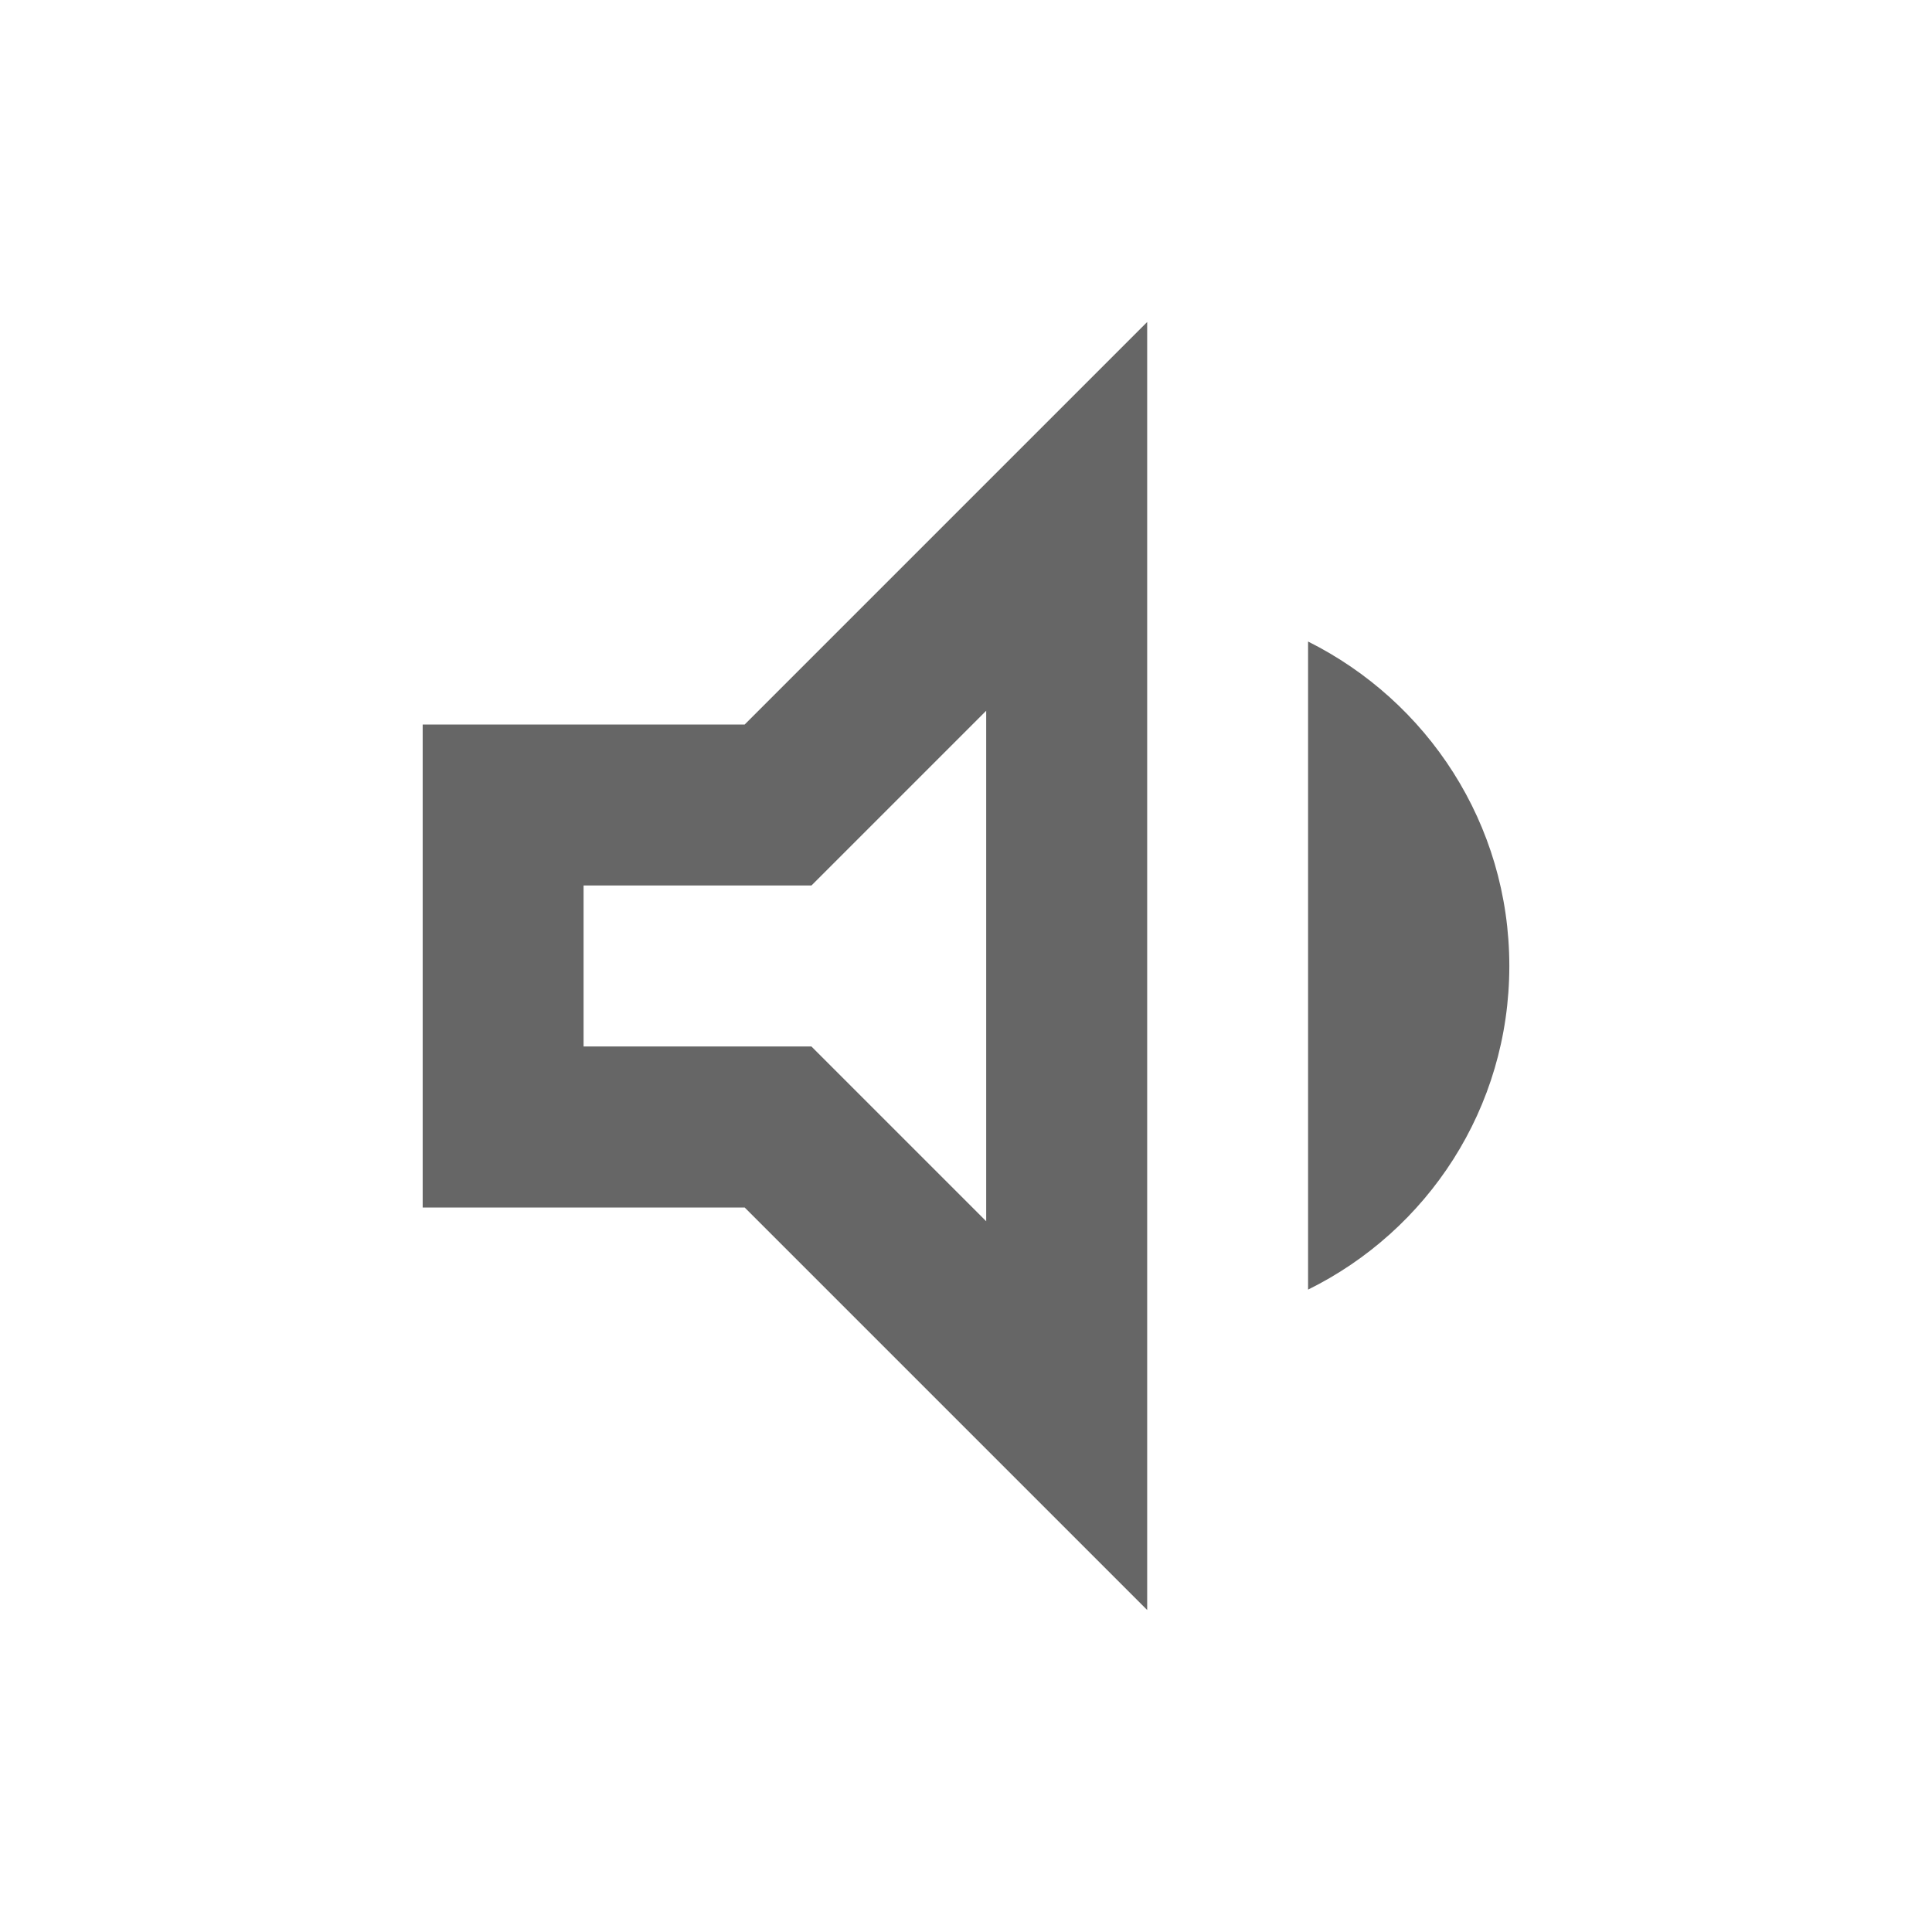<!-- Generated by IcoMoon.io -->
<svg version="1.1" xmlns="http://www.w3.org/2000/svg" width="18" height="18" viewBox="0 0 18 18">
<title>volume-down-outlined</title>
<path opacity="0.6" fill="#000" d="M3.938 6.75h3l3.75-3.75v12l-3.75-3.75h-3v-4.5zM12.187 5.977c1.11 0.555 1.875 1.695 1.875 3.023s-0.765 2.467-1.875 3.015v-6.038zM9.188 11.377v-4.755l-1.628 1.628h-2.123v1.5h2.123l1.628 1.628z"></path>
</svg>
